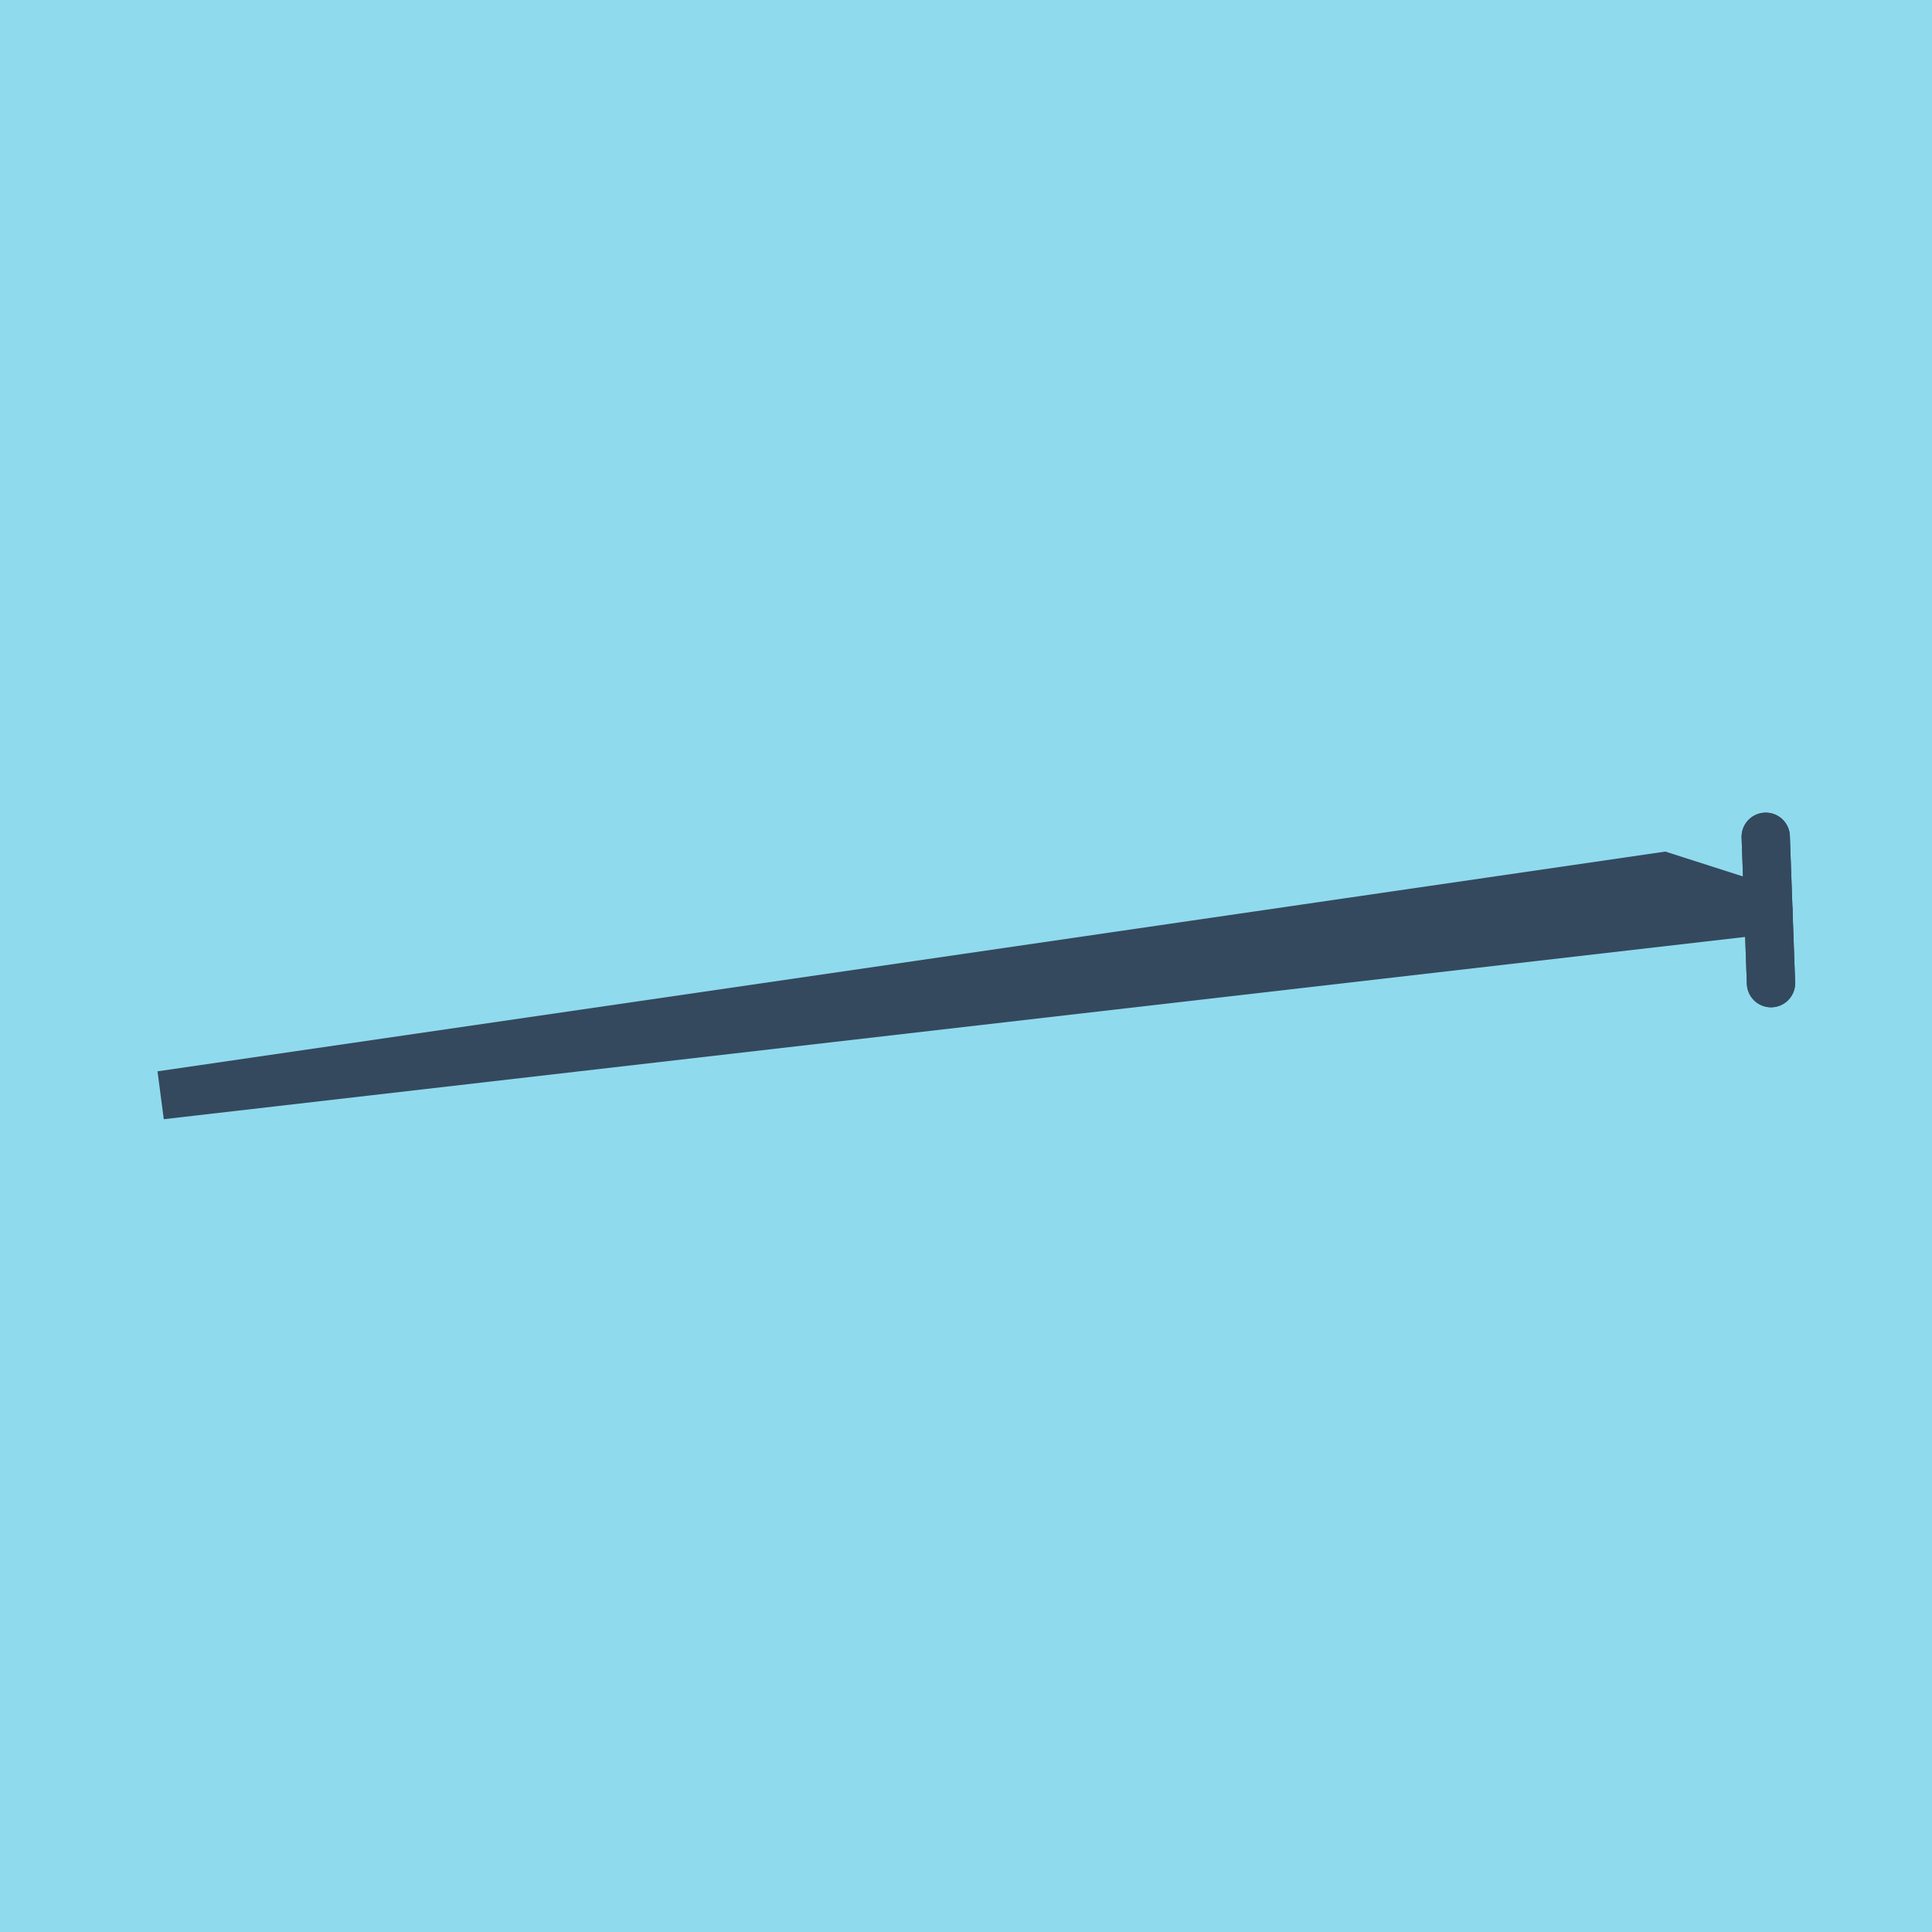<?xml version="1.0" encoding="utf-8"?>
<!DOCTYPE svg PUBLIC "-//W3C//DTD SVG 1.1//EN" "http://www.w3.org/Graphics/SVG/1.1/DTD/svg11.dtd">
<svg xmlns="http://www.w3.org/2000/svg" xmlns:xlink="http://www.w3.org/1999/xlink" viewBox="-10 -10 120 120" preserveAspectRatio="xMidYMid meet">
	<path style="fill:#90daee" d="M-10-10h120v120H-10z"/>
			<polyline stroke-linecap="round" points="99.673,41.974 100,51.065 " style="fill:none;stroke:#34495e;stroke-width: 3px"/>
			<polyline stroke-linecap="round" points="99.673,41.974 100,51.065 " style="fill:none;stroke:#34495e;stroke-width: 3px"/>
			<polyline stroke-linecap="round" points="99.837,46.519 0,58.026 93.31,44.427 99.837,46.519 " style="fill:none;stroke:#34495e;stroke-width: 3px"/>
	</svg>
